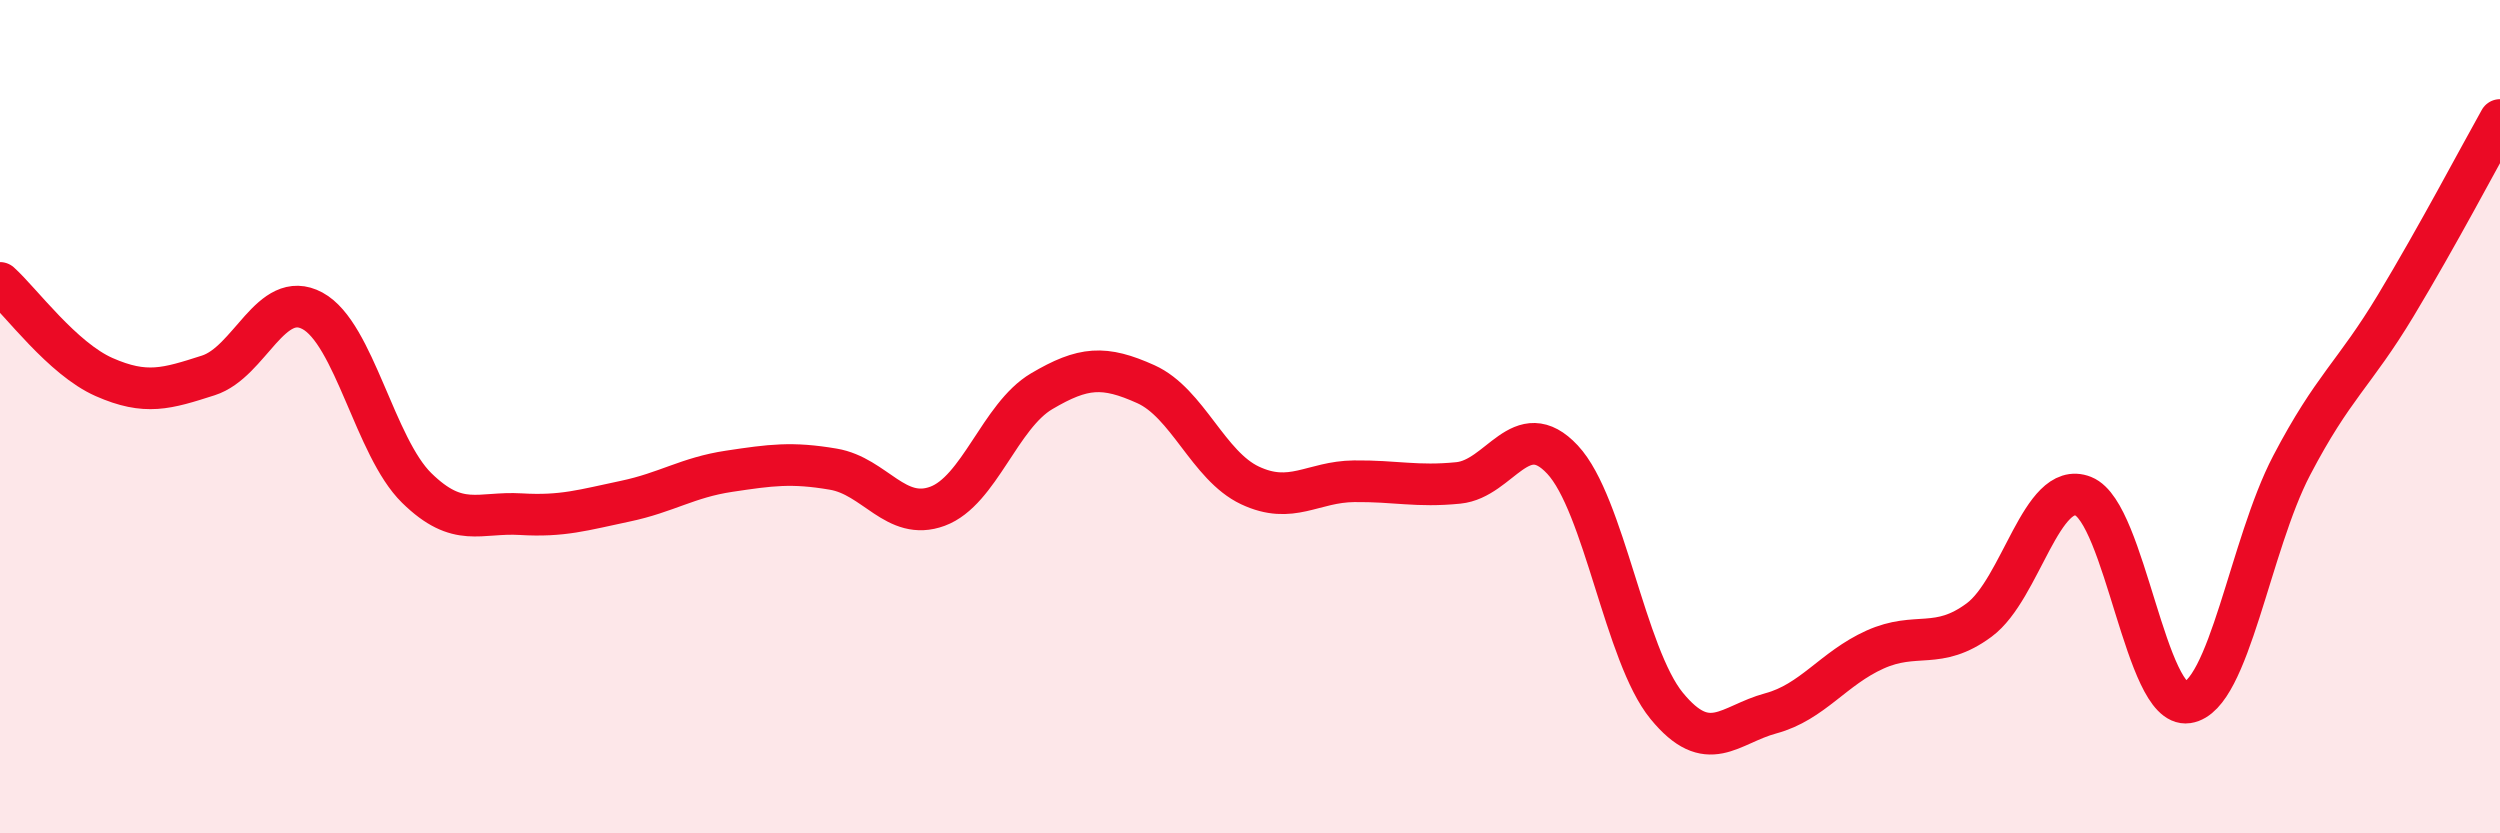 
    <svg width="60" height="20" viewBox="0 0 60 20" xmlns="http://www.w3.org/2000/svg">
      <path
        d="M 0,6.79 C 0.5,7.24 1.5,8.61 2.5,9.05 C 3.5,9.49 4,9.33 5,9.01 C 6,8.69 6.5,6.92 7.5,7.46 C 8.5,8 9,10.73 10,11.71 C 11,12.69 11.5,12.28 12.5,12.34 C 13.5,12.4 14,12.24 15,12.03 C 16,11.82 16.5,11.46 17.5,11.31 C 18.5,11.16 19,11.09 20,11.26 C 21,11.43 21.5,12.52 22.5,12.15 C 23.5,11.78 24,9.98 25,9.39 C 26,8.8 26.5,8.77 27.5,9.22 C 28.5,9.67 29,11.18 30,11.65 C 31,12.12 31.5,11.56 32.5,11.55 C 33.5,11.54 34,11.69 35,11.59 C 36,11.49 36.5,9.96 37.5,11.03 C 38.5,12.1 39,15.72 40,16.94 C 41,18.16 41.5,17.39 42.5,17.12 C 43.5,16.85 44,16.04 45,15.59 C 46,15.14 46.5,15.62 47.5,14.88 C 48.5,14.14 49,11.51 50,11.91 C 51,12.31 51.5,17.01 52.5,16.86 C 53.5,16.71 54,13.08 55,11.17 C 56,9.26 56.5,8.99 57.5,7.33 C 58.5,5.67 59.5,3.77 60,2.88L60 20L0 20Z"
        fill="#EB0A25"
        opacity="0.1"
        stroke-linecap="round"
        stroke-linejoin="round"
      />
      <path
        d="M 0,6.79 C 0.5,7.24 1.5,8.61 2.5,9.05 C 3.5,9.49 4,9.33 5,9.01 C 6,8.69 6.5,6.92 7.5,7.46 C 8.5,8 9,10.73 10,11.71 C 11,12.69 11.5,12.28 12.5,12.34 C 13.5,12.4 14,12.24 15,12.03 C 16,11.82 16.5,11.46 17.5,11.31 C 18.5,11.16 19,11.09 20,11.26 C 21,11.43 21.5,12.52 22.5,12.15 C 23.5,11.78 24,9.98 25,9.39 C 26,8.8 26.5,8.77 27.5,9.22 C 28.5,9.67 29,11.18 30,11.65 C 31,12.12 31.5,11.56 32.5,11.55 C 33.5,11.54 34,11.69 35,11.59 C 36,11.49 36.5,9.96 37.5,11.03 C 38.5,12.1 39,15.72 40,16.94 C 41,18.16 41.5,17.39 42.5,17.12 C 43.5,16.85 44,16.04 45,15.59 C 46,15.14 46.5,15.62 47.5,14.88 C 48.5,14.14 49,11.51 50,11.91 C 51,12.31 51.5,17.01 52.5,16.86 C 53.5,16.71 54,13.08 55,11.17 C 56,9.26 56.5,8.99 57.5,7.33 C 58.5,5.67 59.5,3.77 60,2.88"
        stroke="#EB0A25"
        stroke-width="1"
        fill="none"
        stroke-linecap="round"
        stroke-linejoin="round"
      />
    </svg>
  